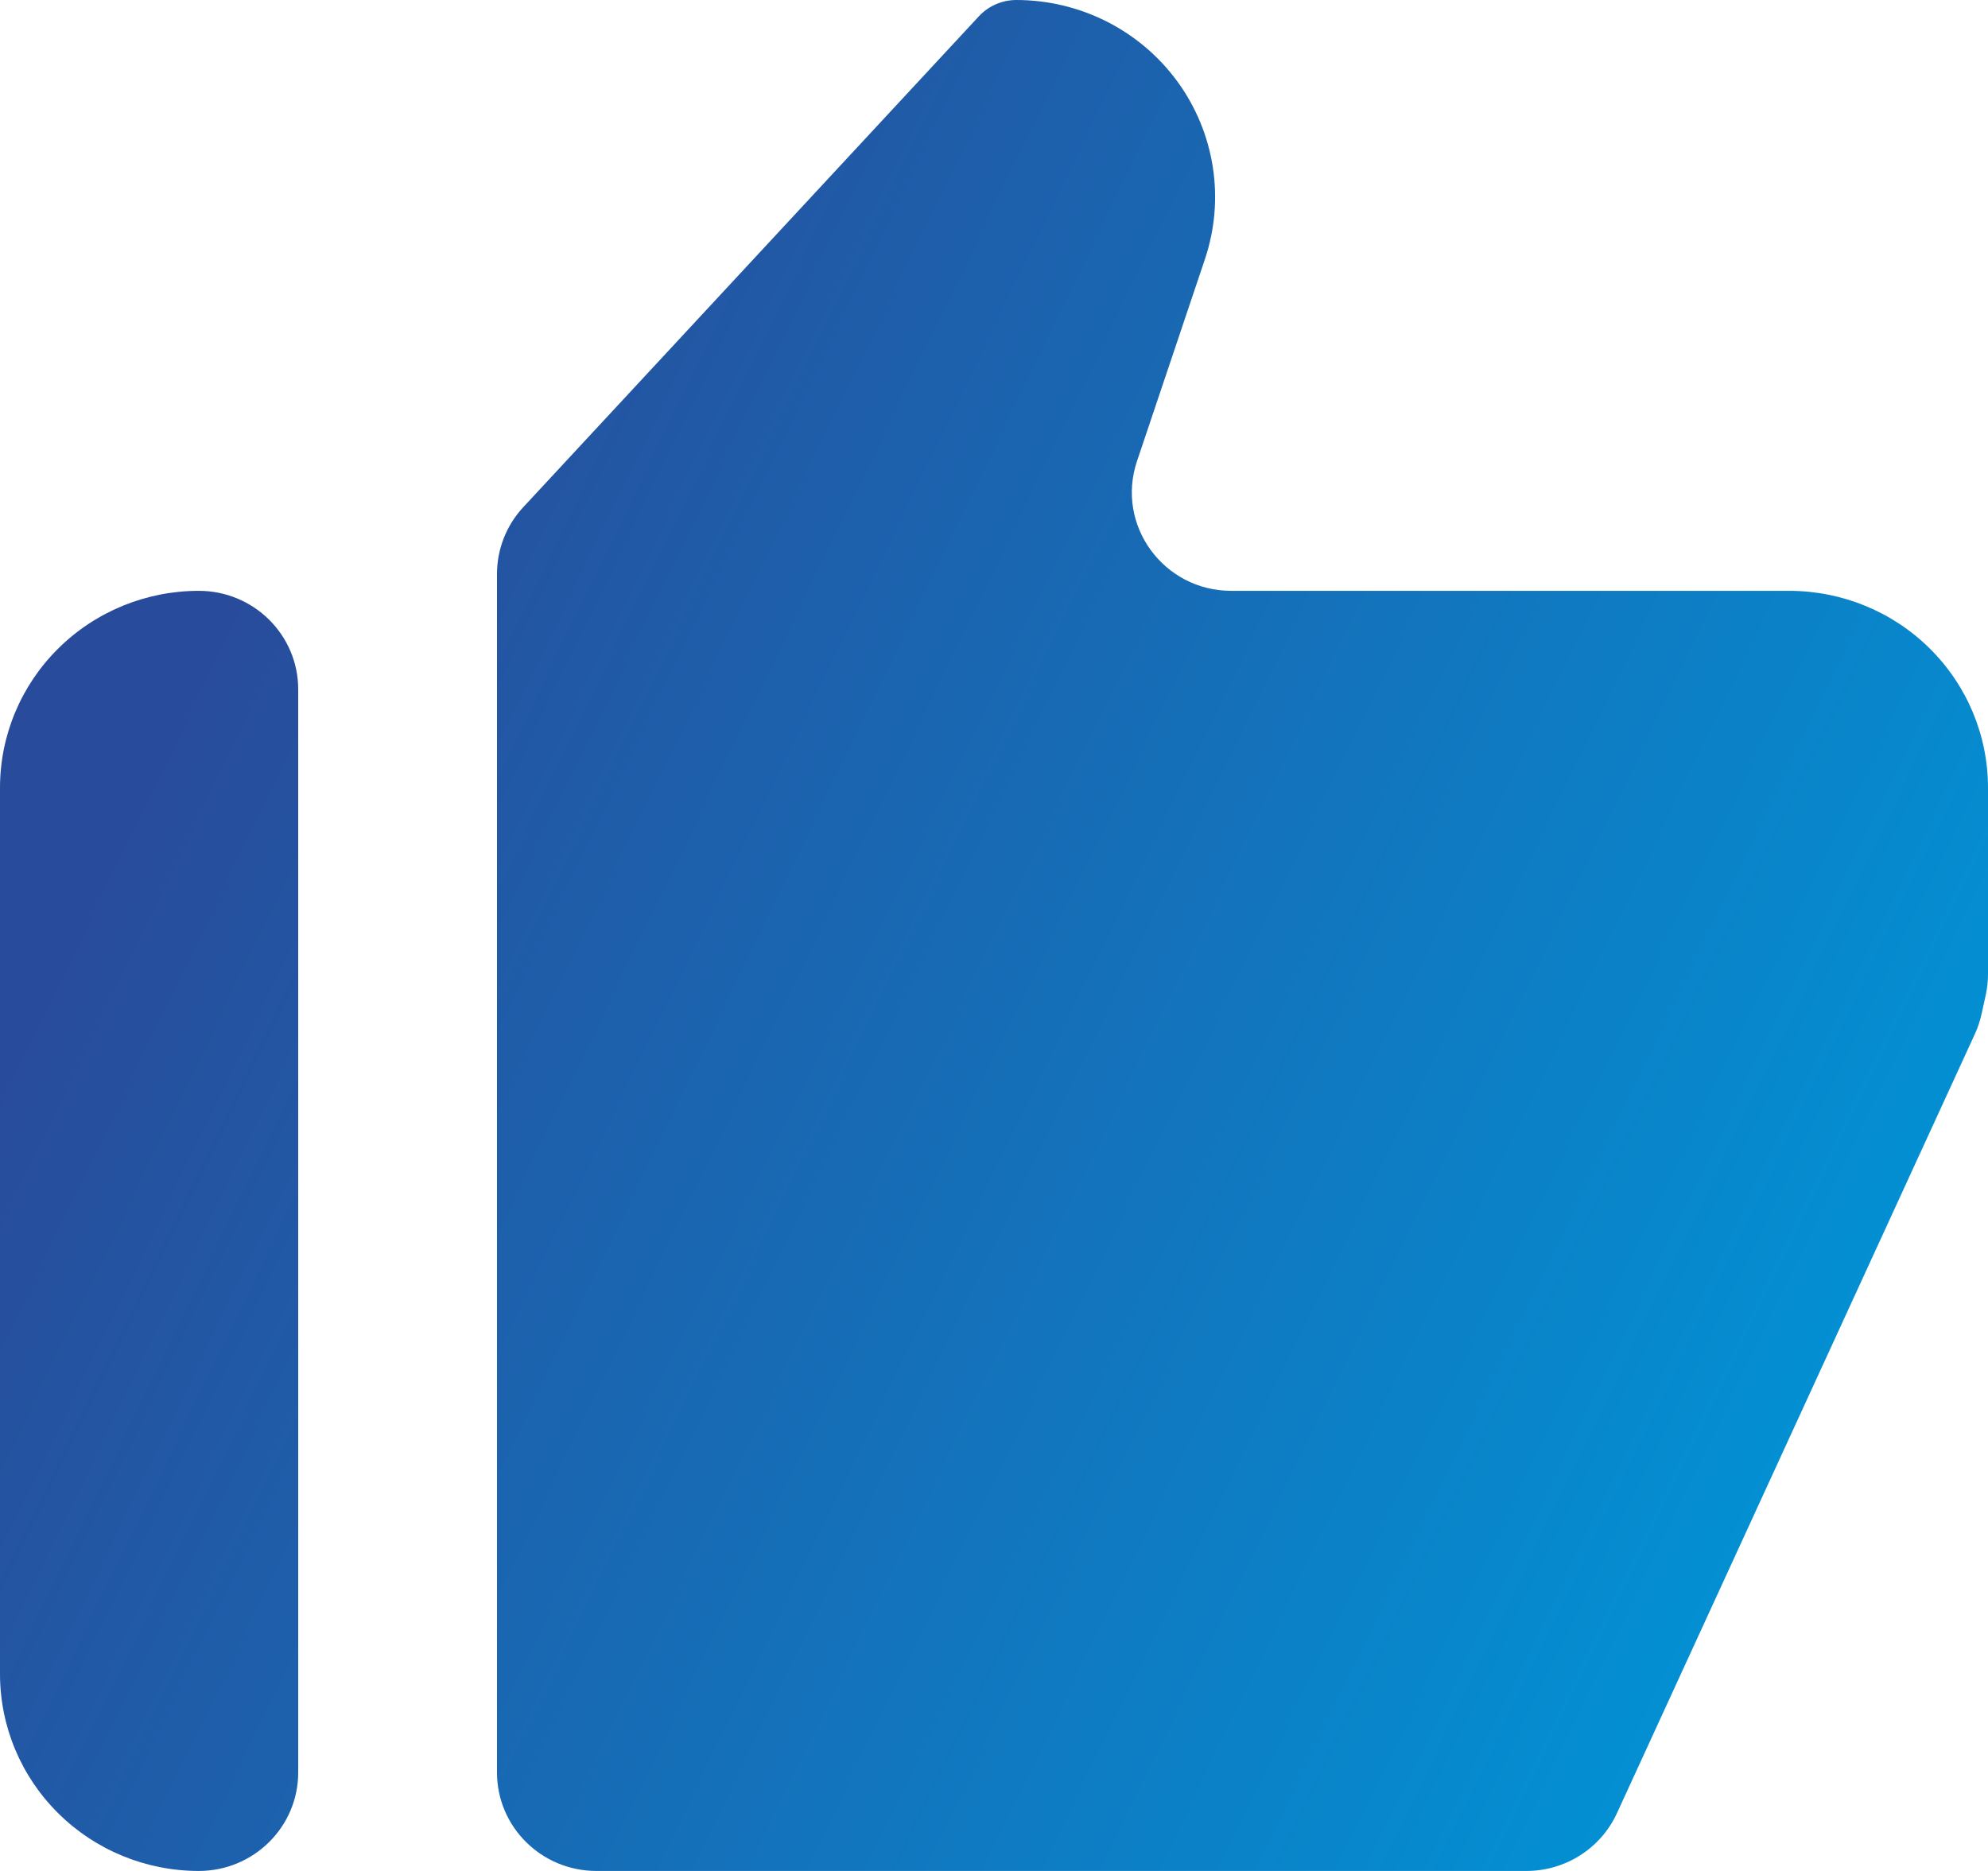<svg width="51" height="48" viewBox="0 0 51 48" fill="none" xmlns="http://www.w3.org/2000/svg">
    <path d="M5.1 48C6.508 48 7.65 46.869 7.65 45.474V17.684C7.65 16.289 6.508 15.158 5.1 15.158C3.747 15.158 2.45 15.69 1.494 16.638C0.537 17.585 0 18.87 0 20.21V42.947C0 44.287 0.537 45.573 1.494 46.52C2.45 47.468 3.747 48 5.1 48ZM45.9 15.158H31.587C29.847 15.158 28.618 13.469 29.168 11.833L30.911 6.649C31.166 5.89 31.236 5.081 31.114 4.29C30.992 3.499 30.682 2.748 30.21 2.098C29.737 1.449 29.116 0.92 28.397 0.555C27.678 0.191 26.882 0 26.074 0C25.708 0 25.359 0.152 25.112 0.418L13.423 13.013C12.99 13.479 12.75 14.09 12.75 14.723V45.474C12.75 46.869 13.892 48 15.3 48H39.159C40.158 48 41.066 47.421 41.48 46.52L50.663 26.529C50.738 26.366 50.795 26.195 50.834 26.02L50.942 25.529C50.98 25.352 51 25.172 51 24.991V20.21C51 18.87 50.463 17.585 49.506 16.638C48.55 15.69 47.253 15.158 45.9 15.158Z" fill="url(#paint0_linear_202_2892)"/>
    <defs>
        <linearGradient id="paint0_linear_202_2892" x1="12.152" y1="2.489" x2="56.141" y2="23.755" gradientUnits="userSpaceOnUse">
            <stop stop-color="#284C9B"/>
            <stop offset="1" stop-color="#0194D7"/>
        </linearGradient>
    </defs>
</svg>
